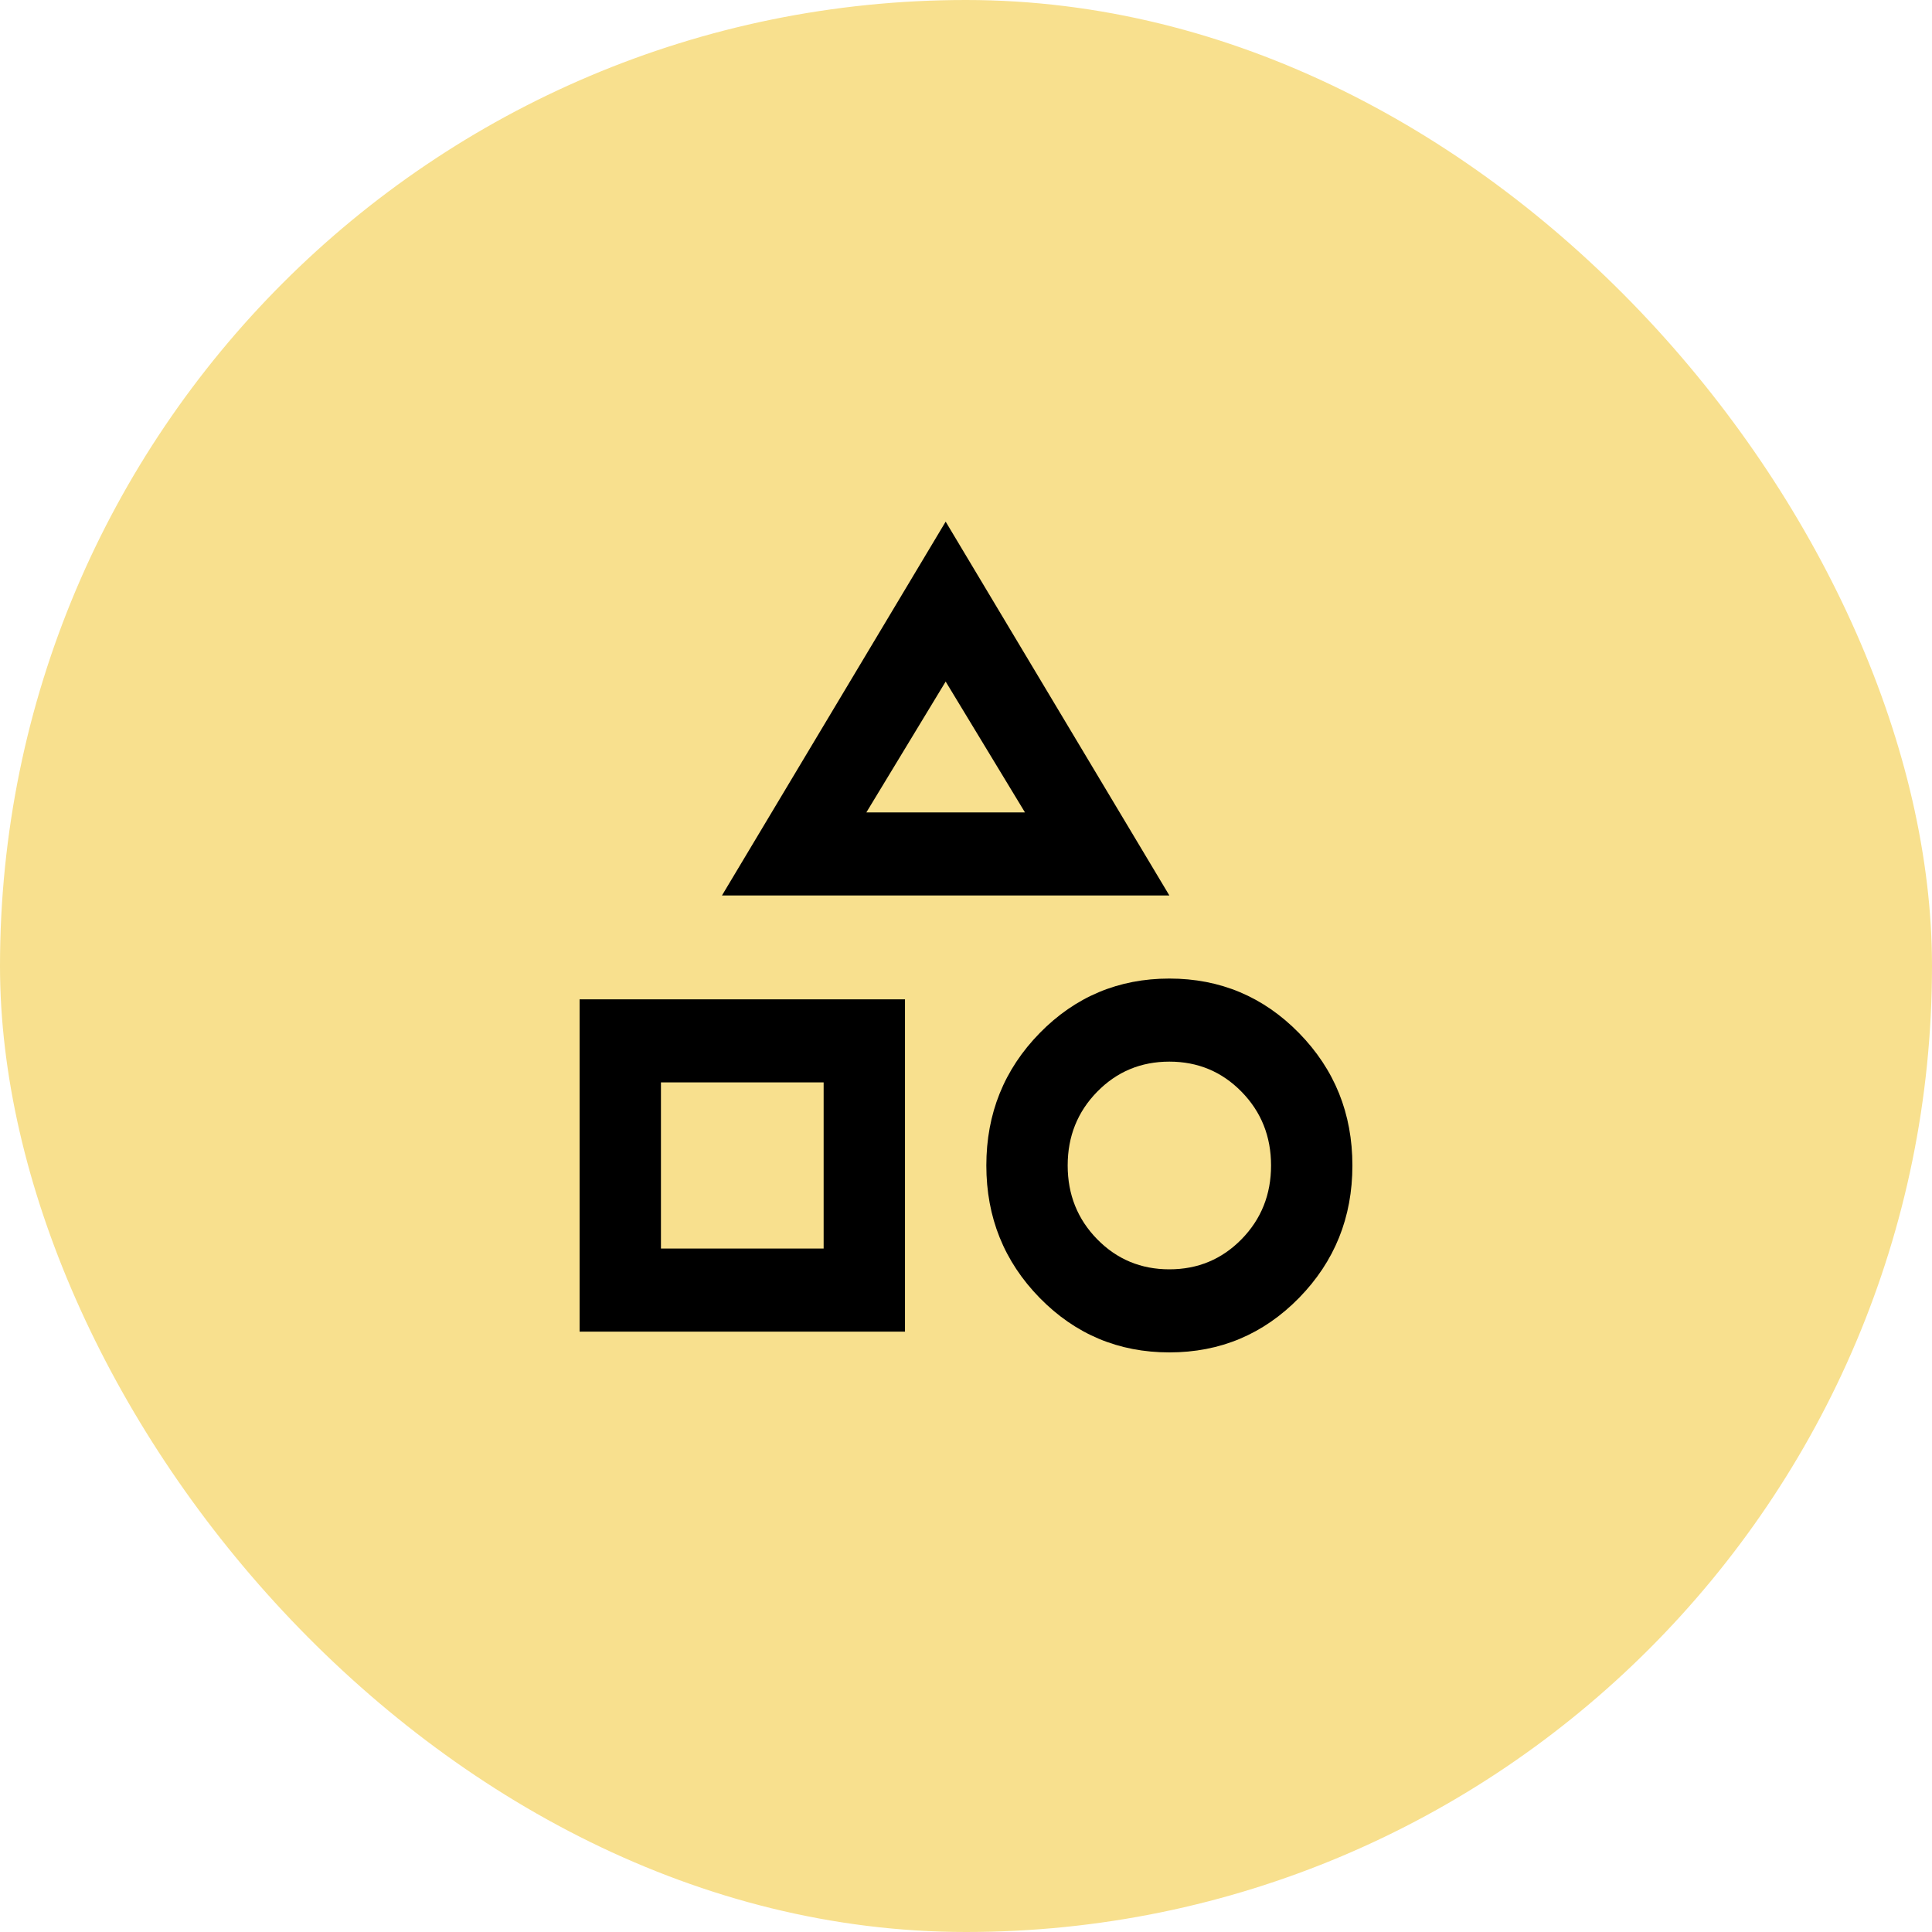 <svg width="200" height="200" viewBox="0 0 200 200" fill="none" xmlns="http://www.w3.org/2000/svg">
<rect width="200" height="200" rx="100" fill="#F8E08E"/>
<path d="M74.737 92.7L97.895 54L121.053 92.7H74.737ZM121.053 140C115.789 140 111.315 138.119 107.629 134.358C103.947 130.594 102.105 126.025 102.105 120.65C102.105 115.275 103.947 110.706 107.629 106.942C111.315 103.181 115.789 101.3 121.053 101.3C126.316 101.3 130.79 103.181 134.476 106.942C138.159 110.706 140 115.275 140 120.65C140 126.025 138.159 130.594 134.476 134.358C130.79 138.119 126.316 140 121.053 140ZM60 137.85V103.45H93.684V137.85H60ZM121.053 131.4C124 131.4 126.491 130.361 128.526 128.283C130.561 126.204 131.579 123.66 131.579 120.65C131.579 117.64 130.561 115.096 128.526 113.018C126.491 110.939 124 109.9 121.053 109.9C118.105 109.9 115.614 110.939 113.579 113.018C111.544 115.096 110.526 117.64 110.526 120.65C110.526 123.66 111.544 126.204 113.579 128.283C115.614 130.361 118.105 131.4 121.053 131.4ZM68.421 129.25H85.263V112.05H68.421V129.25ZM89.684 84.1H106.105L97.895 70.555L89.684 84.1Z" fill="black"/>
</svg>
